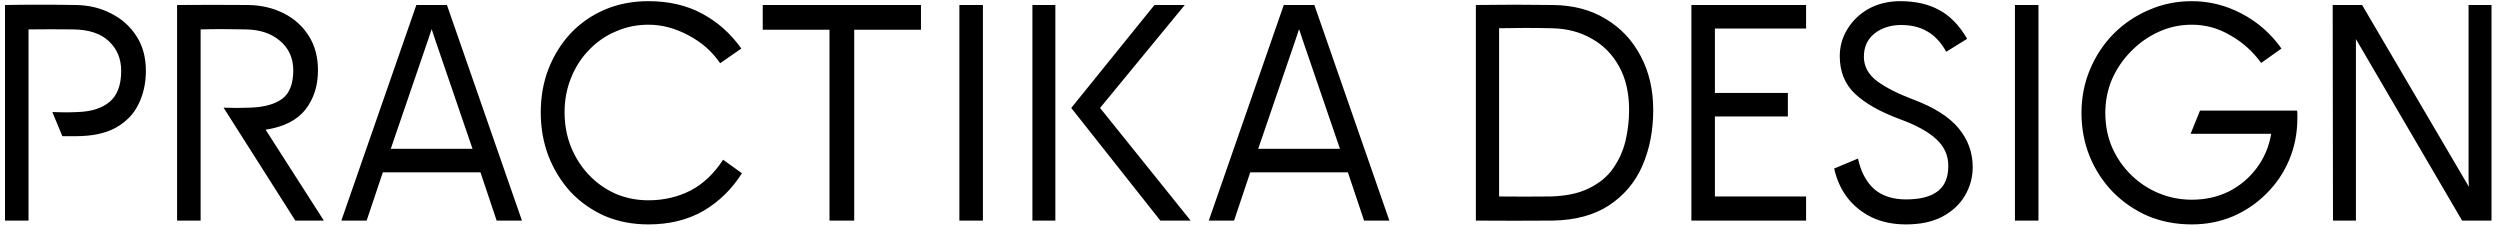 <?xml version="1.0" encoding="UTF-8"?> <svg xmlns="http://www.w3.org/2000/svg" width="170" height="16" viewBox="0 0 170 16" fill="none"><path d="M1.94 15H0.34V0.34C1.953 0.313 3.56 0.313 5.16 0.34C6.053 0.353 6.853 0.547 7.56 0.92C8.28 1.28 8.853 1.793 9.28 2.46C9.707 3.113 9.92 3.9 9.92 4.82C9.92 5.647 9.753 6.4 9.42 7.08C9.1 7.747 8.587 8.28 7.88 8.68C7.187 9.067 6.28 9.26 5.16 9.26H4.24L3.56 7.62C4.133 7.647 4.7 7.647 5.26 7.62C6.207 7.593 6.94 7.36 7.46 6.92C7.98 6.48 8.24 5.78 8.24 4.82C8.24 3.993 7.96 3.32 7.4 2.8C6.853 2.28 6.047 2.013 4.98 2C3.967 1.987 2.953 1.987 1.94 2V15ZM13.642 15H12.042V0.34C13.655 0.327 15.268 0.327 16.882 0.34C17.762 0.353 18.562 0.54 19.282 0.9C20.002 1.26 20.568 1.767 20.982 2.42C21.408 3.073 21.622 3.86 21.622 4.78C21.622 5.833 21.335 6.727 20.762 7.46C20.188 8.18 19.288 8.633 18.062 8.82L22.022 15H20.082L15.202 7.32C15.802 7.347 16.395 7.347 16.982 7.32C17.928 7.293 18.655 7.1 19.162 6.74C19.682 6.367 19.942 5.713 19.942 4.78C19.942 3.953 19.642 3.287 19.042 2.78C18.455 2.273 17.675 2.013 16.702 2C15.675 1.973 14.655 1.973 13.642 2V15ZM23.212 15L28.312 0.34H30.392L35.492 15H33.772L32.672 11.72H26.032L24.932 15H23.212ZM26.572 10.12H32.132L29.612 2.76L29.352 1.98L29.092 2.76L26.572 10.12ZM44.091 15.26C43.011 15.26 42.017 15.067 41.111 14.68C40.217 14.28 39.444 13.733 38.791 13.04C38.151 12.333 37.651 11.52 37.291 10.6C36.944 9.68 36.771 8.693 36.771 7.64C36.771 6.587 36.944 5.607 37.291 4.7C37.651 3.78 38.151 2.973 38.791 2.28C39.444 1.587 40.217 1.047 41.111 0.66C42.017 0.273 43.011 0.08 44.091 0.08C45.477 0.08 46.691 0.36 47.731 0.92C48.784 1.48 49.677 2.273 50.411 3.3L48.971 4.3C48.424 3.5 47.704 2.867 46.811 2.4C45.917 1.92 45.011 1.68 44.091 1.68C43.304 1.68 42.564 1.833 41.871 2.14C41.177 2.433 40.571 2.853 40.051 3.4C39.531 3.933 39.124 4.567 38.831 5.3C38.537 6.02 38.391 6.8 38.391 7.64C38.391 8.48 38.537 9.267 38.831 10C39.124 10.72 39.531 11.353 40.051 11.9C40.571 12.447 41.177 12.873 41.871 13.18C42.564 13.473 43.304 13.62 44.091 13.62C45.131 13.62 46.084 13.4 46.951 12.96C47.817 12.507 48.557 11.807 49.171 10.86L50.451 11.78C49.771 12.86 48.897 13.713 47.831 14.34C46.764 14.953 45.517 15.26 44.091 15.26ZM62.626 0.34V2.02H58.086V15H56.406V2.02H51.866V0.34H62.626ZM65.238 0.34H66.838V15H65.238V0.34ZM70.204 0.34H71.764V15H70.204V0.34ZM72.844 7.34L78.504 0.34H80.564L74.804 7.34L80.964 15H78.904L72.844 7.34ZM82.197 15L87.297 0.34H89.377L94.477 15H92.757L91.657 11.72H85.017L83.917 15H82.197ZM85.557 10.12H91.117L88.597 2.76L88.337 1.98L88.077 2.76L85.557 10.12ZM105.579 15C103.846 15.013 102.106 15.013 100.359 15V0.34C101.266 0.327 102.139 0.32 102.979 0.32C103.819 0.32 104.692 0.327 105.599 0.34C106.972 0.353 108.166 0.667 109.179 1.28C110.206 1.893 110.999 2.733 111.559 3.8C112.132 4.867 112.419 6.093 112.419 7.48C112.419 8.88 112.172 10.147 111.679 11.28C111.186 12.4 110.432 13.293 109.419 13.96C108.406 14.627 107.126 14.973 105.579 15ZM101.939 13.36C103.099 13.373 104.259 13.373 105.419 13.36C106.486 13.333 107.366 13.147 108.059 12.8C108.766 12.453 109.312 12 109.699 11.44C110.099 10.867 110.379 10.24 110.539 9.56C110.699 8.867 110.779 8.173 110.779 7.48C110.779 6.32 110.552 5.333 110.099 4.52C109.646 3.693 109.019 3.06 108.219 2.62C107.432 2.167 106.519 1.933 105.479 1.92C104.306 1.893 103.126 1.893 101.939 1.92V13.36ZM122.814 0.34V1.94H116.614V6.32H121.574V7.92H116.614V13.36H122.814V15H115.014V0.34H122.814ZM129.604 15.26C128.738 15.26 127.964 15.1 127.284 14.78C126.604 14.447 126.044 13.993 125.604 13.42C125.178 12.847 124.884 12.193 124.724 11.46L126.344 10.78C126.531 11.66 126.891 12.347 127.424 12.84C127.971 13.32 128.698 13.56 129.604 13.56C130.551 13.56 131.264 13.38 131.744 13.02C132.238 12.66 132.484 12.08 132.484 11.28C132.484 10.573 132.218 9.973 131.684 9.48C131.151 8.973 130.318 8.513 129.184 8.1C127.851 7.607 126.838 7.033 126.144 6.38C125.451 5.727 125.104 4.873 125.104 3.82C125.104 3.153 125.278 2.54 125.624 1.98C125.971 1.407 126.451 0.947 127.064 0.6C127.691 0.253 128.411 0.08 129.224 0.08C130.251 0.08 131.131 0.28 131.864 0.68C132.611 1.08 133.244 1.733 133.764 2.64L132.344 3.52C131.998 2.893 131.571 2.433 131.064 2.14C130.571 1.847 129.978 1.7 129.284 1.7C128.564 1.7 127.958 1.893 127.464 2.28C126.984 2.667 126.744 3.193 126.744 3.86C126.744 4.513 127.044 5.067 127.644 5.52C128.244 5.96 129.058 6.373 130.084 6.76C131.511 7.293 132.544 7.947 133.184 8.72C133.824 9.493 134.144 10.373 134.144 11.36C134.144 12.067 133.964 12.72 133.604 13.32C133.258 13.907 132.744 14.38 132.064 14.74C131.398 15.087 130.578 15.26 129.604 15.26ZM137.016 0.34H138.616V15H137.016V0.34ZM149.041 15.26C147.961 15.26 146.961 15.067 146.041 14.68C145.134 14.28 144.341 13.733 143.661 13.04C142.994 12.347 142.474 11.547 142.101 10.64C141.728 9.72 141.541 8.733 141.541 7.68C141.541 6.627 141.734 5.64 142.121 4.72C142.508 3.8 143.041 2.993 143.721 2.3C144.414 1.607 145.214 1.067 146.121 0.68C147.028 0.28 148.001 0.08 149.041 0.08C150.228 0.08 151.354 0.36 152.421 0.92C153.501 1.48 154.408 2.273 155.141 3.3L153.761 4.28C153.188 3.493 152.488 2.867 151.661 2.4C150.848 1.92 149.974 1.68 149.041 1.68C148.254 1.68 147.508 1.84 146.801 2.16C146.094 2.48 145.468 2.92 144.921 3.48C144.374 4.027 143.941 4.66 143.621 5.38C143.314 6.1 143.161 6.867 143.161 7.68C143.161 8.52 143.314 9.3 143.621 10.02C143.941 10.74 144.374 11.367 144.921 11.9C145.468 12.433 146.094 12.847 146.801 13.14C147.508 13.433 148.254 13.58 149.041 13.58C149.961 13.58 150.801 13.393 151.561 13.02C152.321 12.633 152.954 12.1 153.461 11.42C153.968 10.74 154.294 9.967 154.441 9.1H148.961L149.601 7.52H156.201C156.214 7.6 156.221 7.687 156.221 7.78C156.221 7.86 156.221 7.94 156.221 8.02C156.221 9.047 156.034 10 155.661 10.88C155.288 11.76 154.768 12.527 154.101 13.18C153.448 13.833 152.688 14.347 151.821 14.72C150.954 15.08 150.028 15.26 149.041 15.26ZM158.623 0.34H160.623L167.883 12.7L167.863 12.18V0.34H169.423V15H167.423L160.203 2.66V3.16V15H158.643L158.623 0.34Z" fill="black"></path></svg> 